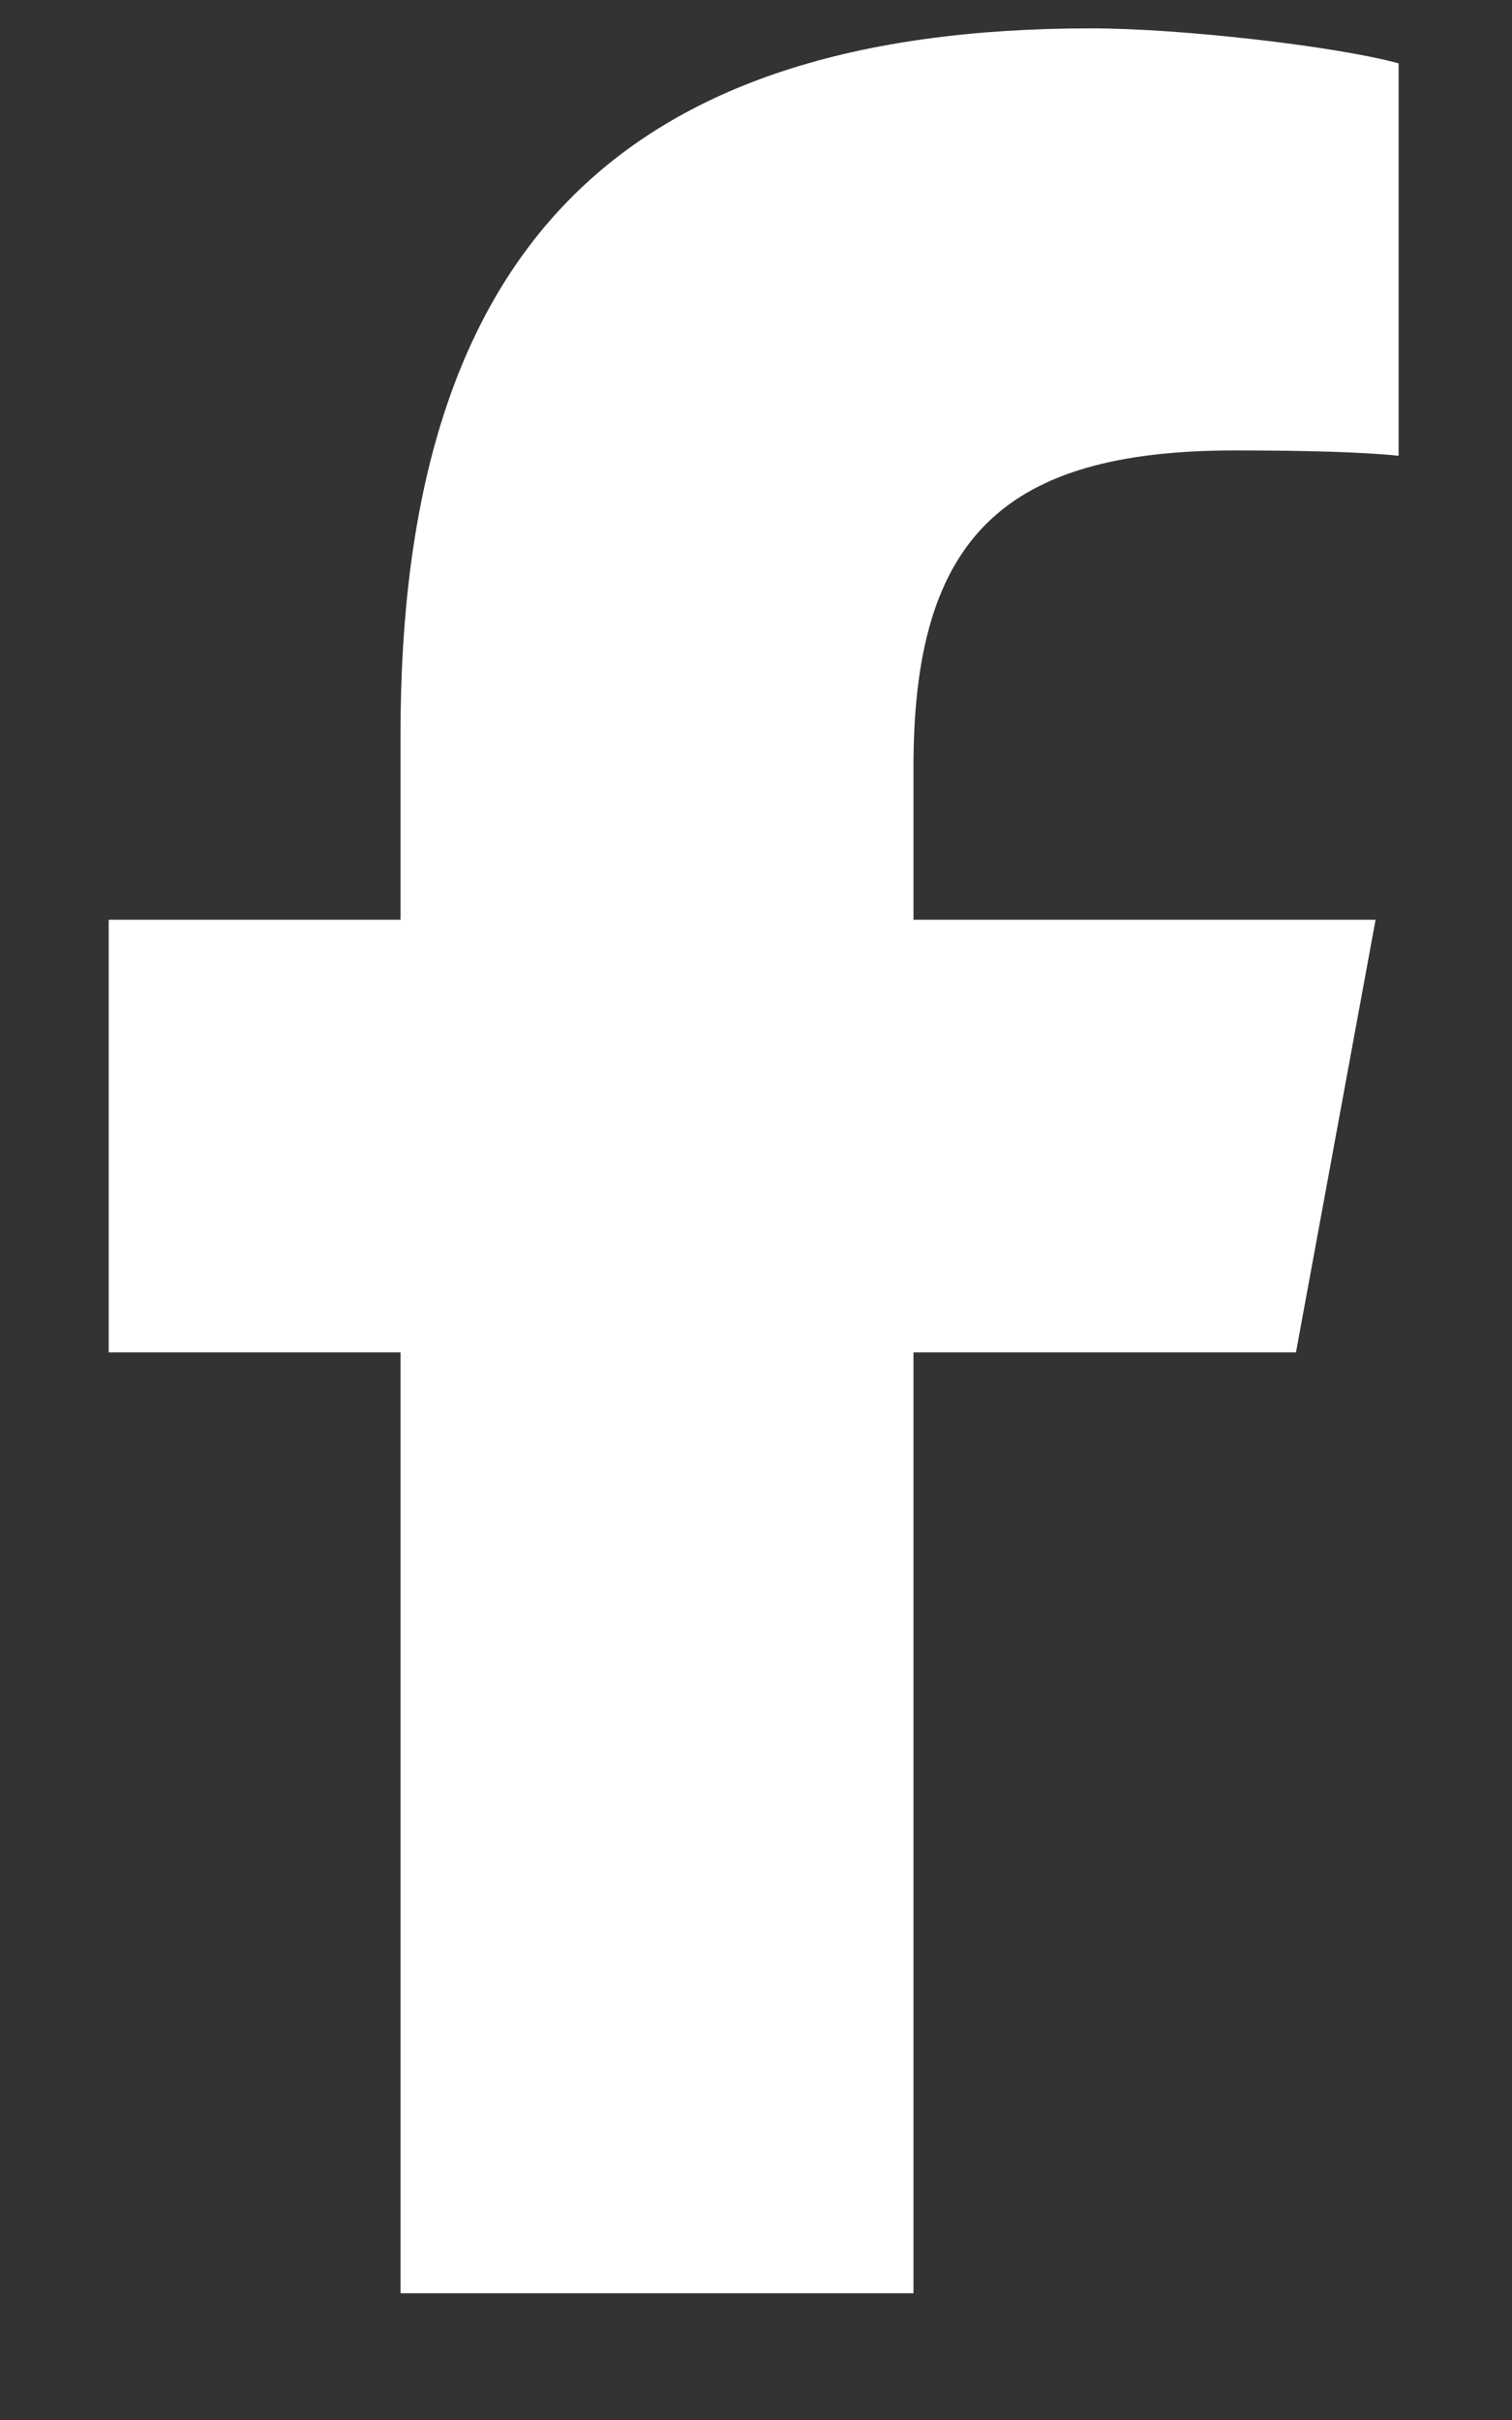 <?xml version="1.0" encoding="UTF-8"?>
<svg id="Ebene_1" xmlns="http://www.w3.org/2000/svg" version="1.1" viewBox="0 0 320 512">
  <rect x="0" y="0" width="320" height="512" fill="#333333" stroke="none"/>
  <!-- Generator: Adobe Illustrator 29.6.0, SVG Export Plug-In . SVG Version: 2.1.1 Build 207)  -->
  <defs>
    <style>
      .st0 {
        fill: #fff;
      }
    </style>
  </defs>
  <path class="st0" d="M84.77,286.12v199.06h108.56v-199.06h80.95l16.85-91.53h-97.8v-32.38c0-48.39,19-66.91,68.04-66.91,15.25,0,27.52.37,34.63,1.13V13.4c-13.38-3.65-46.14-7.4-65.04-7.4-100.05,0-146.19,47.26-146.19,149.19v39.4H23v91.53h61.77Z"/>
</svg>